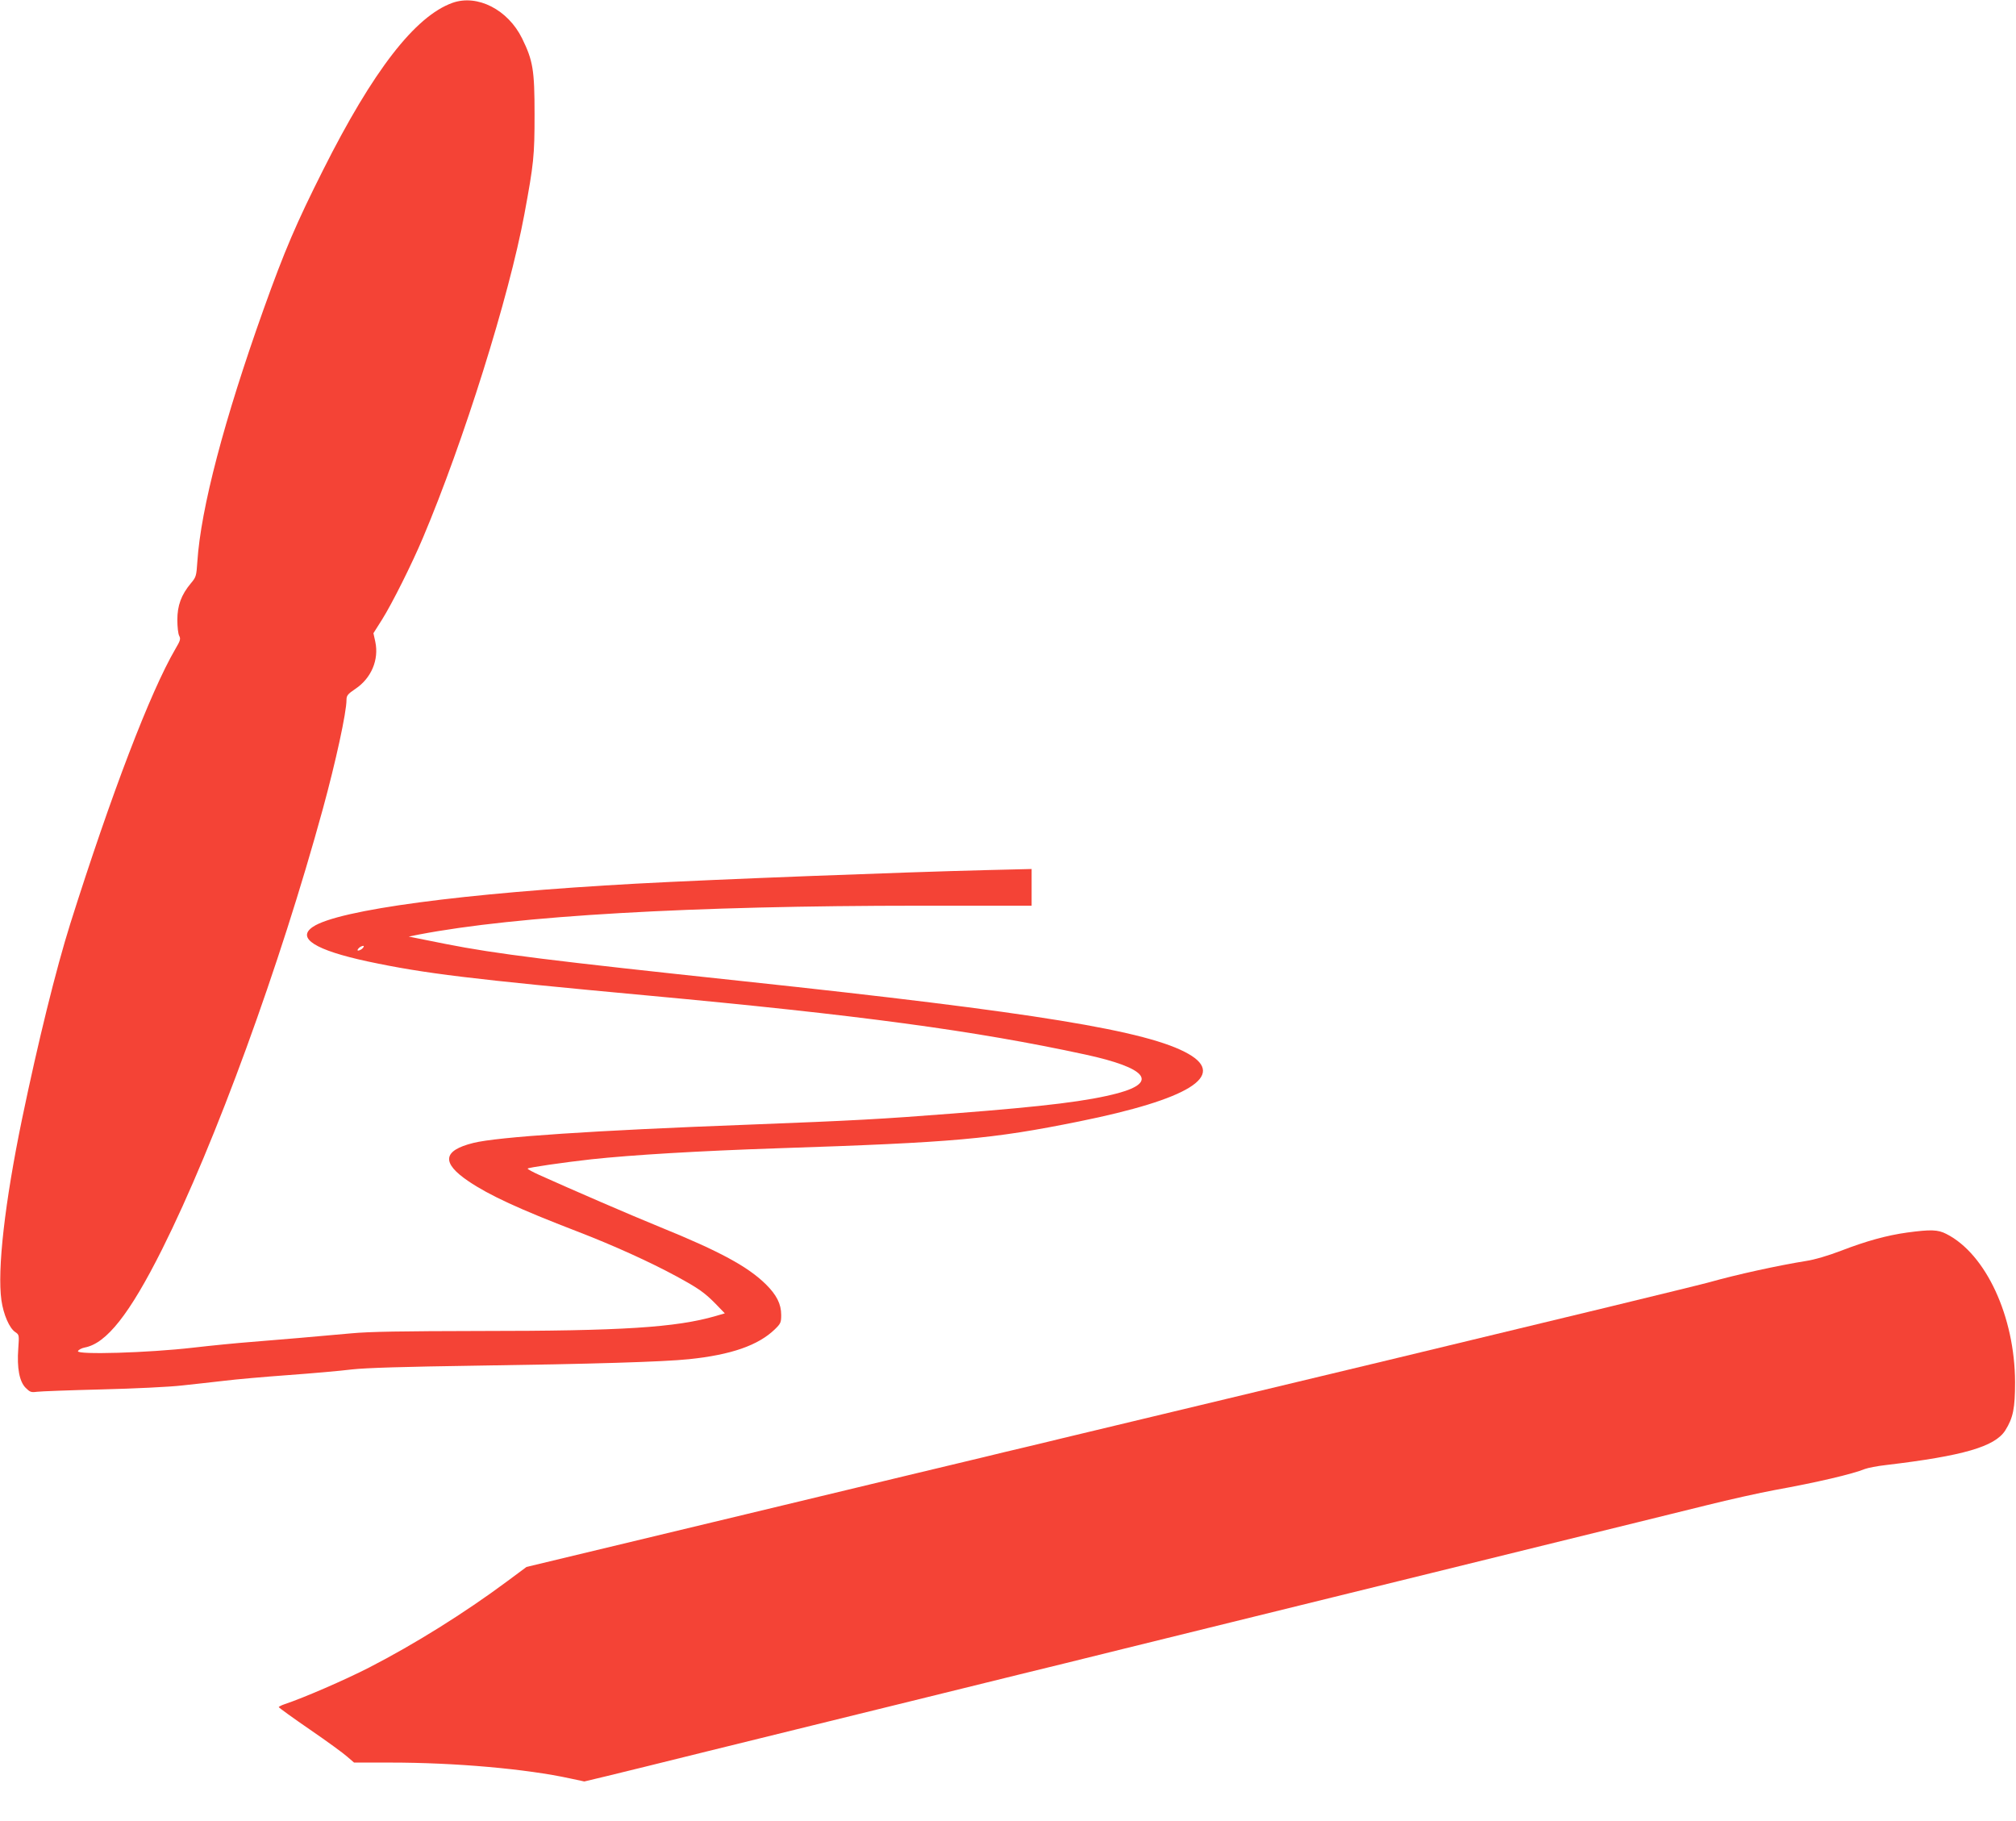 <?xml version="1.0" standalone="no"?>
<!DOCTYPE svg PUBLIC "-//W3C//DTD SVG 20010904//EN"
 "http://www.w3.org/TR/2001/REC-SVG-20010904/DTD/svg10.dtd">
<svg version="1.0" xmlns="http://www.w3.org/2000/svg"
 width="1280pt" height="1156pt" viewBox="0 0 1280 1156"
 preserveAspectRatio="xMidYMid meet">
<g transform="translate(0,1156) scale(0.1,-0.1)"
fill="#f44336" stroke="none">
<path d="M2873 11542 c-237 -85 -504 -429 -822 -1062 -169 -336 -244 -510
-378 -885 -250 -701 -398 -1263 -420 -1601 -6 -91 -8 -98 -41 -137 -61 -73
-86 -141 -86 -232 0 -44 5 -90 12 -102 10 -19 7 -30 -25 -84 -159 -273 -405
-915 -667 -1744 -91 -290 -203 -744 -306 -1239 -110 -532 -158 -958 -131
-1151 13 -91 51 -178 88 -202 25 -17 25 -19 19 -105 -9 -123 7 -209 47 -249
27 -27 35 -30 71 -25 23 3 208 10 411 15 204 5 433 16 510 25 77 8 199 22 270
30 72 9 254 25 405 36 151 11 334 27 405 36 92 10 325 17 795 24 716 10 1185
24 1345 41 269 28 439 88 544 189 38 37 41 44 41 92 0 69 -29 127 -98 195
-114 112 -293 209 -667 361 -194 79 -561 238 -772 333 -40 18 -73 36 -73 40 0
6 225 39 405 59 261 28 681 53 1185 70 1121 37 1356 58 1910 170 698 141 939
290 696 429 -256 147 -976 264 -2821 461 -1229 131 -1577 174 -1895 237 l-235
47 65 13 c620 119 1728 183 3183 183 l707 0 0 116 0 117 -287 -7 c-527 -13
-1728 -59 -2223 -86 -1098 -60 -1892 -166 -2053 -274 -107 -72 14 -148 348
-220 362 -77 652 -112 1775 -216 1341 -124 2079 -223 2781 -375 388 -84 465
-175 208 -245 -188 -50 -449 -83 -1044 -129 -460 -36 -629 -45 -1300 -71 -987
-37 -1597 -78 -1749 -116 -195 -48 -205 -126 -32 -243 133 -90 322 -177 691
-319 231 -89 460 -193 630 -285 141 -77 177 -102 249 -175 l58 -60 -58 -17
c-252 -73 -595 -95 -1498 -95 -495 -1 -700 -4 -816 -15 -208 -19 -463 -41
-640 -55 -80 -6 -244 -22 -365 -36 -286 -33 -739 -46 -730 -22 4 9 23 19 43
23 138 26 285 212 491 623 338 675 747 1797 1021 2797 82 300 150 612 150 692
0 27 8 37 57 70 100 67 150 184 126 298 l-12 55 55 87 c63 100 190 354 259
518 258 610 547 1531 644 2053 60 324 65 371 65 637 0 281 -10 340 -79 481
-90 183 -284 282 -442 226z m-577 -6008 c-11 -7 -22 -11 -25 -8 -3 3 3 12 13
20 11 7 22 11 25 8 3 -3 -3 -12 -13 -20z"/>
<path d="M12109 3735 c-130 -18 -260 -54 -421 -116 -81 -31 -166 -56 -218 -64
-181 -29 -445 -87 -615 -135 -55 -16 -975 -239 -2045 -496 -1070 -256 -1999
-479 -2065 -495 -66 -16 -176 -43 -245 -59 -69 -16 -181 -43 -250 -60 -69 -16
-751 -180 -1516 -364 l-1391 -334 -124 -92 c-269 -200 -588 -399 -874 -546
-156 -80 -417 -193 -537 -233 -21 -7 -38 -16 -38 -19 1 -4 89 -68 197 -142
108 -74 215 -152 238 -173 l43 -37 229 0 c414 0 865 -40 1144 -101 l89 -19
142 34 c79 19 364 89 633 156 270 67 571 141 670 165 99 24 383 94 630 155
248 61 558 138 690 170 132 32 425 104 650 160 226 56 536 132 690 170 154 38
447 110 650 160 204 50 487 120 630 155 143 35 454 112 690 170 237 58 511
126 610 150 99 24 298 73 442 109 144 36 338 79 430 96 266 48 497 102 574
134 19 7 79 19 134 25 488 58 691 116 757 220 50 80 62 140 62 306 -1 416
-185 814 -436 941 -54 28 -100 29 -249 9z"/>
</g>
</svg>
